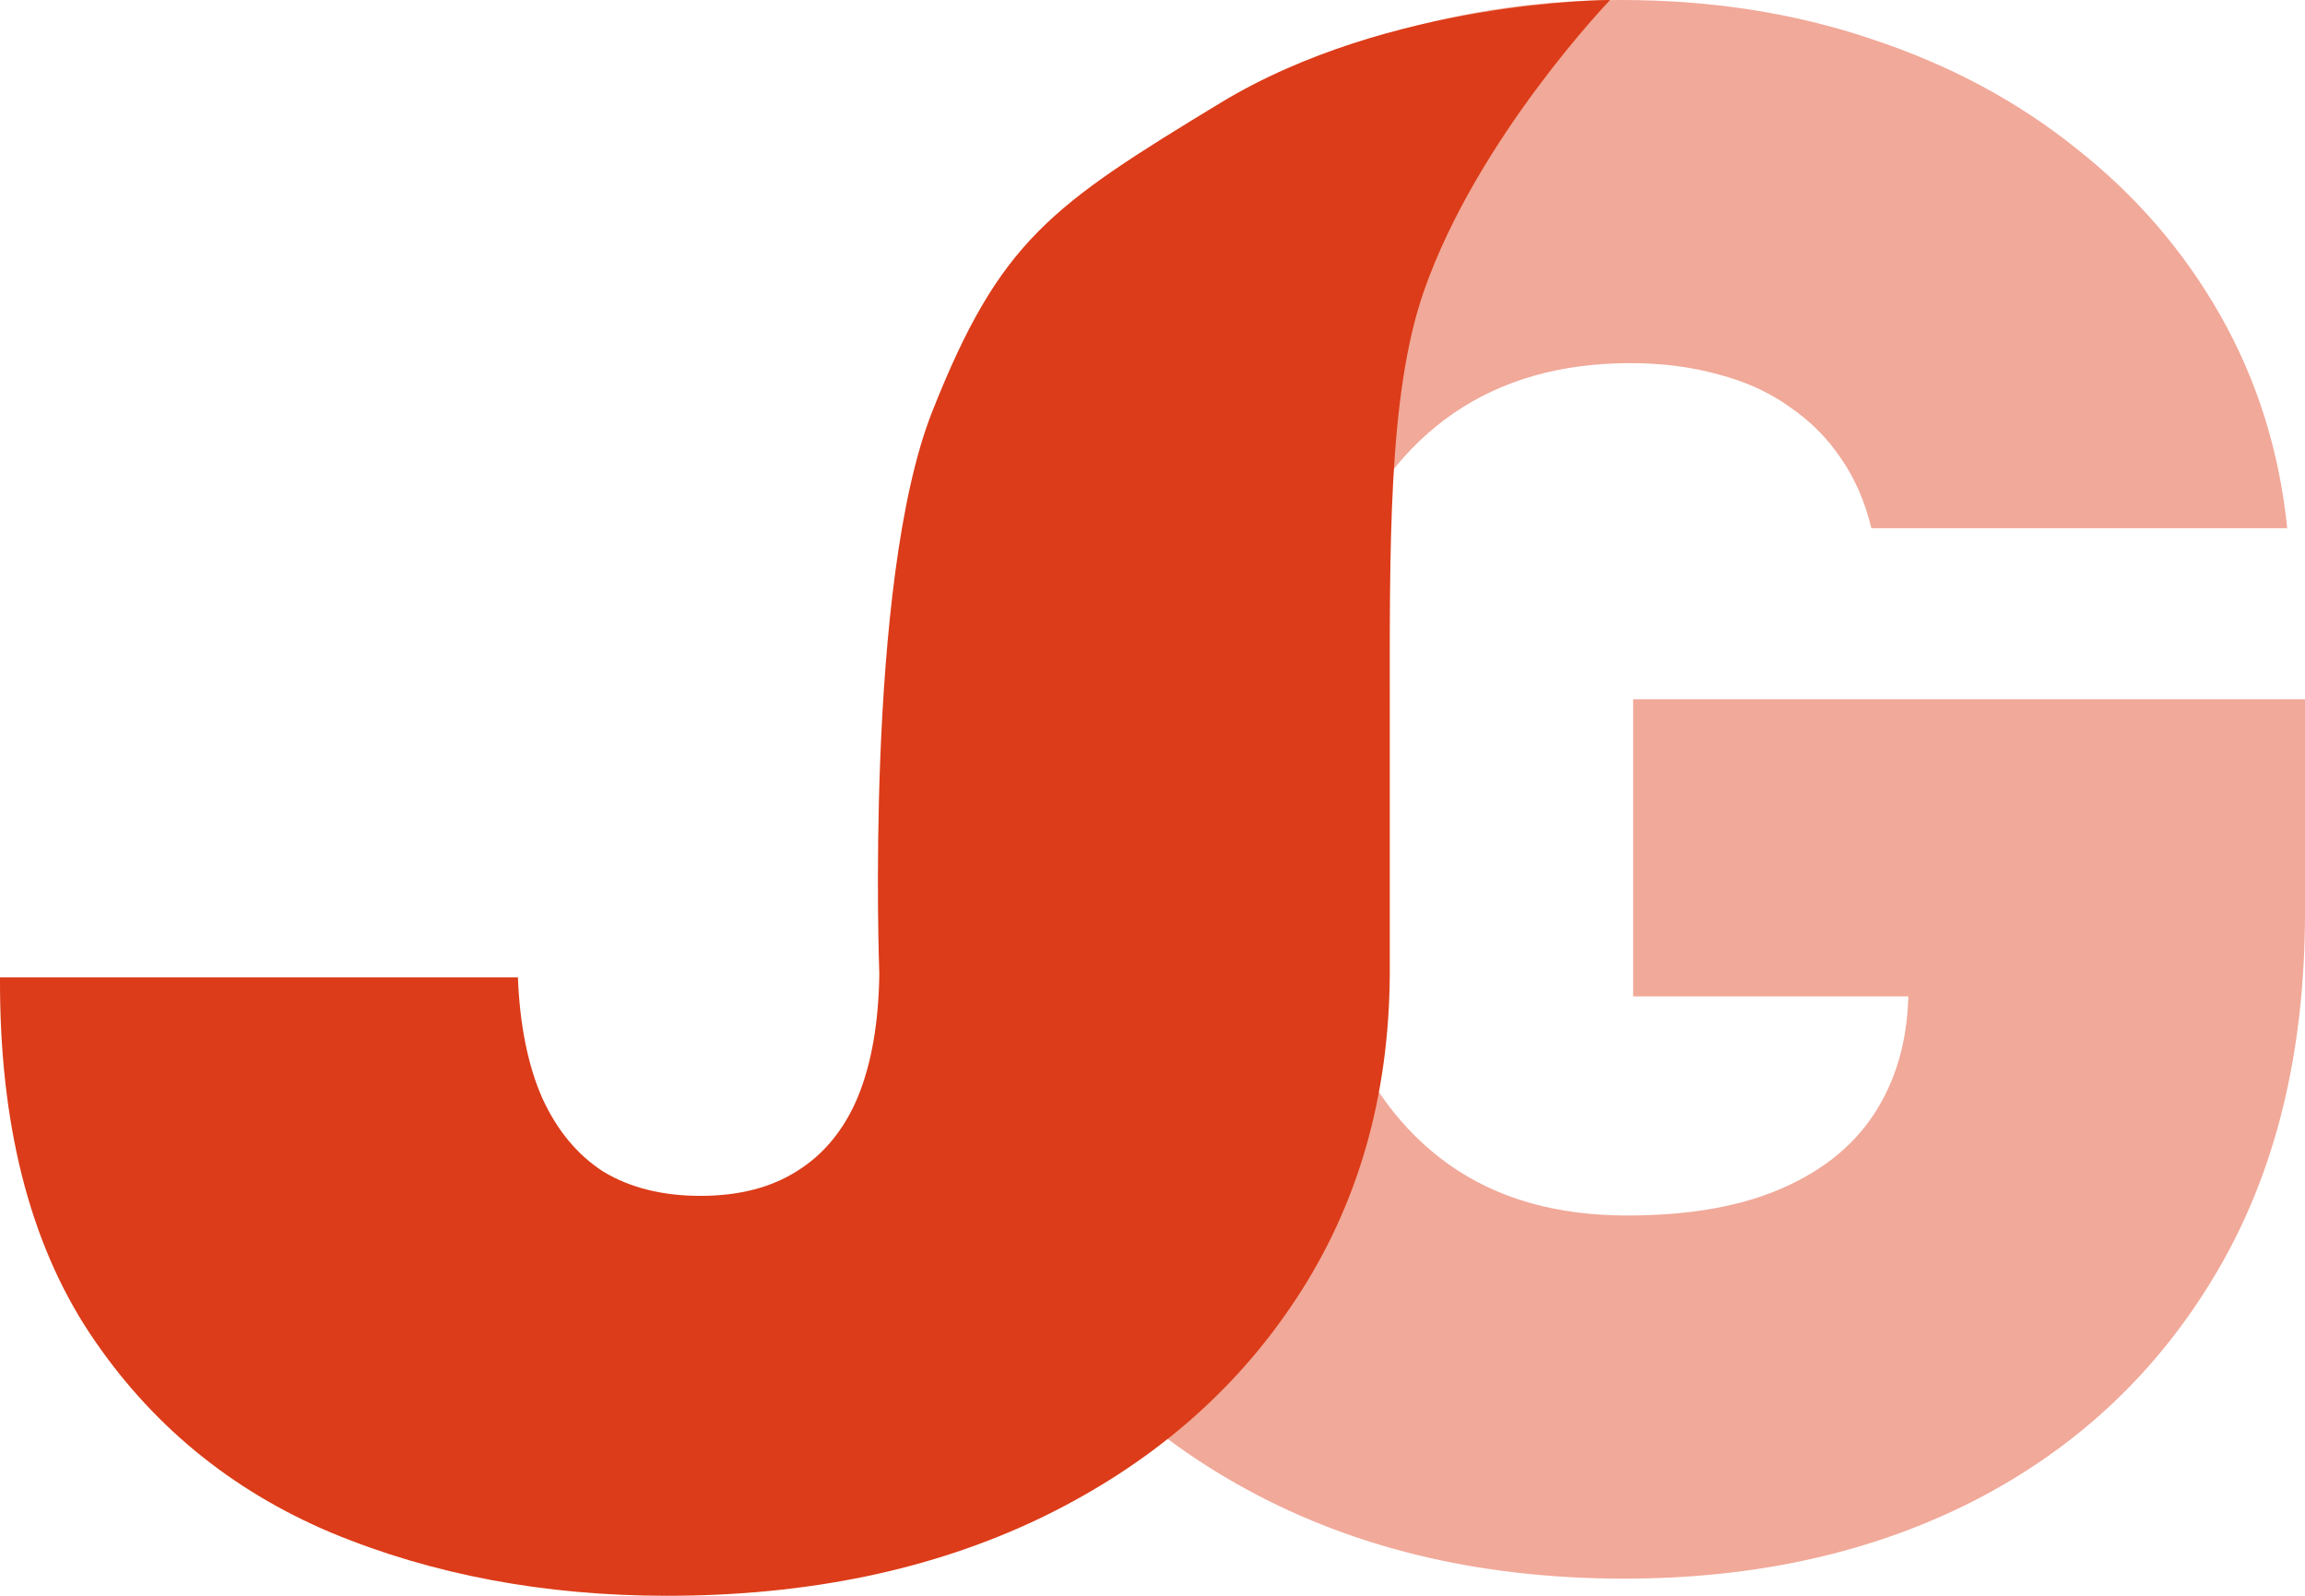 <svg width="52" height="36" viewBox="0 0 52 36" fill="none" xmlns="http://www.w3.org/2000/svg">
<path d="M42.218 11.916C42.073 11.318 41.845 10.793 41.533 10.342C41.222 9.879 40.832 9.49 40.365 9.174C39.909 8.847 39.374 8.604 38.762 8.446C38.161 8.277 37.499 8.192 36.776 8.192C35.218 8.192 33.888 8.57 32.786 9.326C31.696 10.082 30.861 11.171 30.282 12.593C29.715 14.015 29.431 15.73 29.431 17.739C29.431 19.77 29.704 21.508 30.249 22.952C30.794 24.396 31.607 25.502 32.686 26.27C33.766 27.037 35.107 27.421 36.709 27.421C38.123 27.421 39.297 27.212 40.231 26.794C41.177 26.377 41.884 25.784 42.351 25.017C42.819 24.25 43.053 23.347 43.053 22.309L44.655 22.478H36.843V15.775H52V20.582C52 23.742 51.338 26.445 50.014 28.69C48.7 30.924 46.886 32.639 44.572 33.836C42.268 35.02 39.625 35.613 36.642 35.613C33.315 35.613 30.394 34.896 27.878 33.463C25.363 32.03 23.399 29.988 21.986 27.336C20.584 24.684 19.882 21.53 19.882 17.874C19.882 15.008 20.311 12.469 21.168 10.257C22.036 8.046 23.238 6.178 24.773 4.655C26.309 3.12 28.084 1.963 30.099 1.185C32.113 0.395 34.272 0 36.576 0C38.601 0 40.482 0.293 42.218 0.88C43.965 1.456 45.507 2.279 46.842 3.351C48.188 4.412 49.273 5.67 50.097 7.126C50.921 8.582 51.421 10.178 51.599 11.916H42.218Z" fill="#F1A999"/>
<path d="M21.029 9.29C22.559 5.419 23.706 4.645 27.529 2.323C31.353 0 36.324 0 36.324 0C36.324 0 33.322 3.117 32.118 6.581C31.305 8.919 31.353 12.387 31.353 16.258C31.353 20.129 31.353 21.966 31.353 21.966C31.339 24.751 30.631 27.201 29.23 29.317C27.844 31.419 25.924 33.062 23.473 34.246C21.035 35.415 18.226 36 15.046 36C12.286 36 9.765 35.527 7.481 34.58C5.198 33.619 3.376 32.116 2.018 30.069C0.659 28.009 -0.014 25.335 0 22.05H11.684C11.726 23.122 11.908 24.027 12.23 24.765C12.566 25.502 13.029 26.059 13.617 26.435C14.22 26.797 14.948 26.978 15.803 26.978C16.671 26.978 17.4 26.79 17.988 26.414C18.59 26.038 19.046 25.482 19.354 24.744C19.662 23.992 19.823 23.066 19.837 21.966C19.837 21.966 19.5 13.161 21.029 9.29Z" fill="#DC3C19"/>
</svg>
